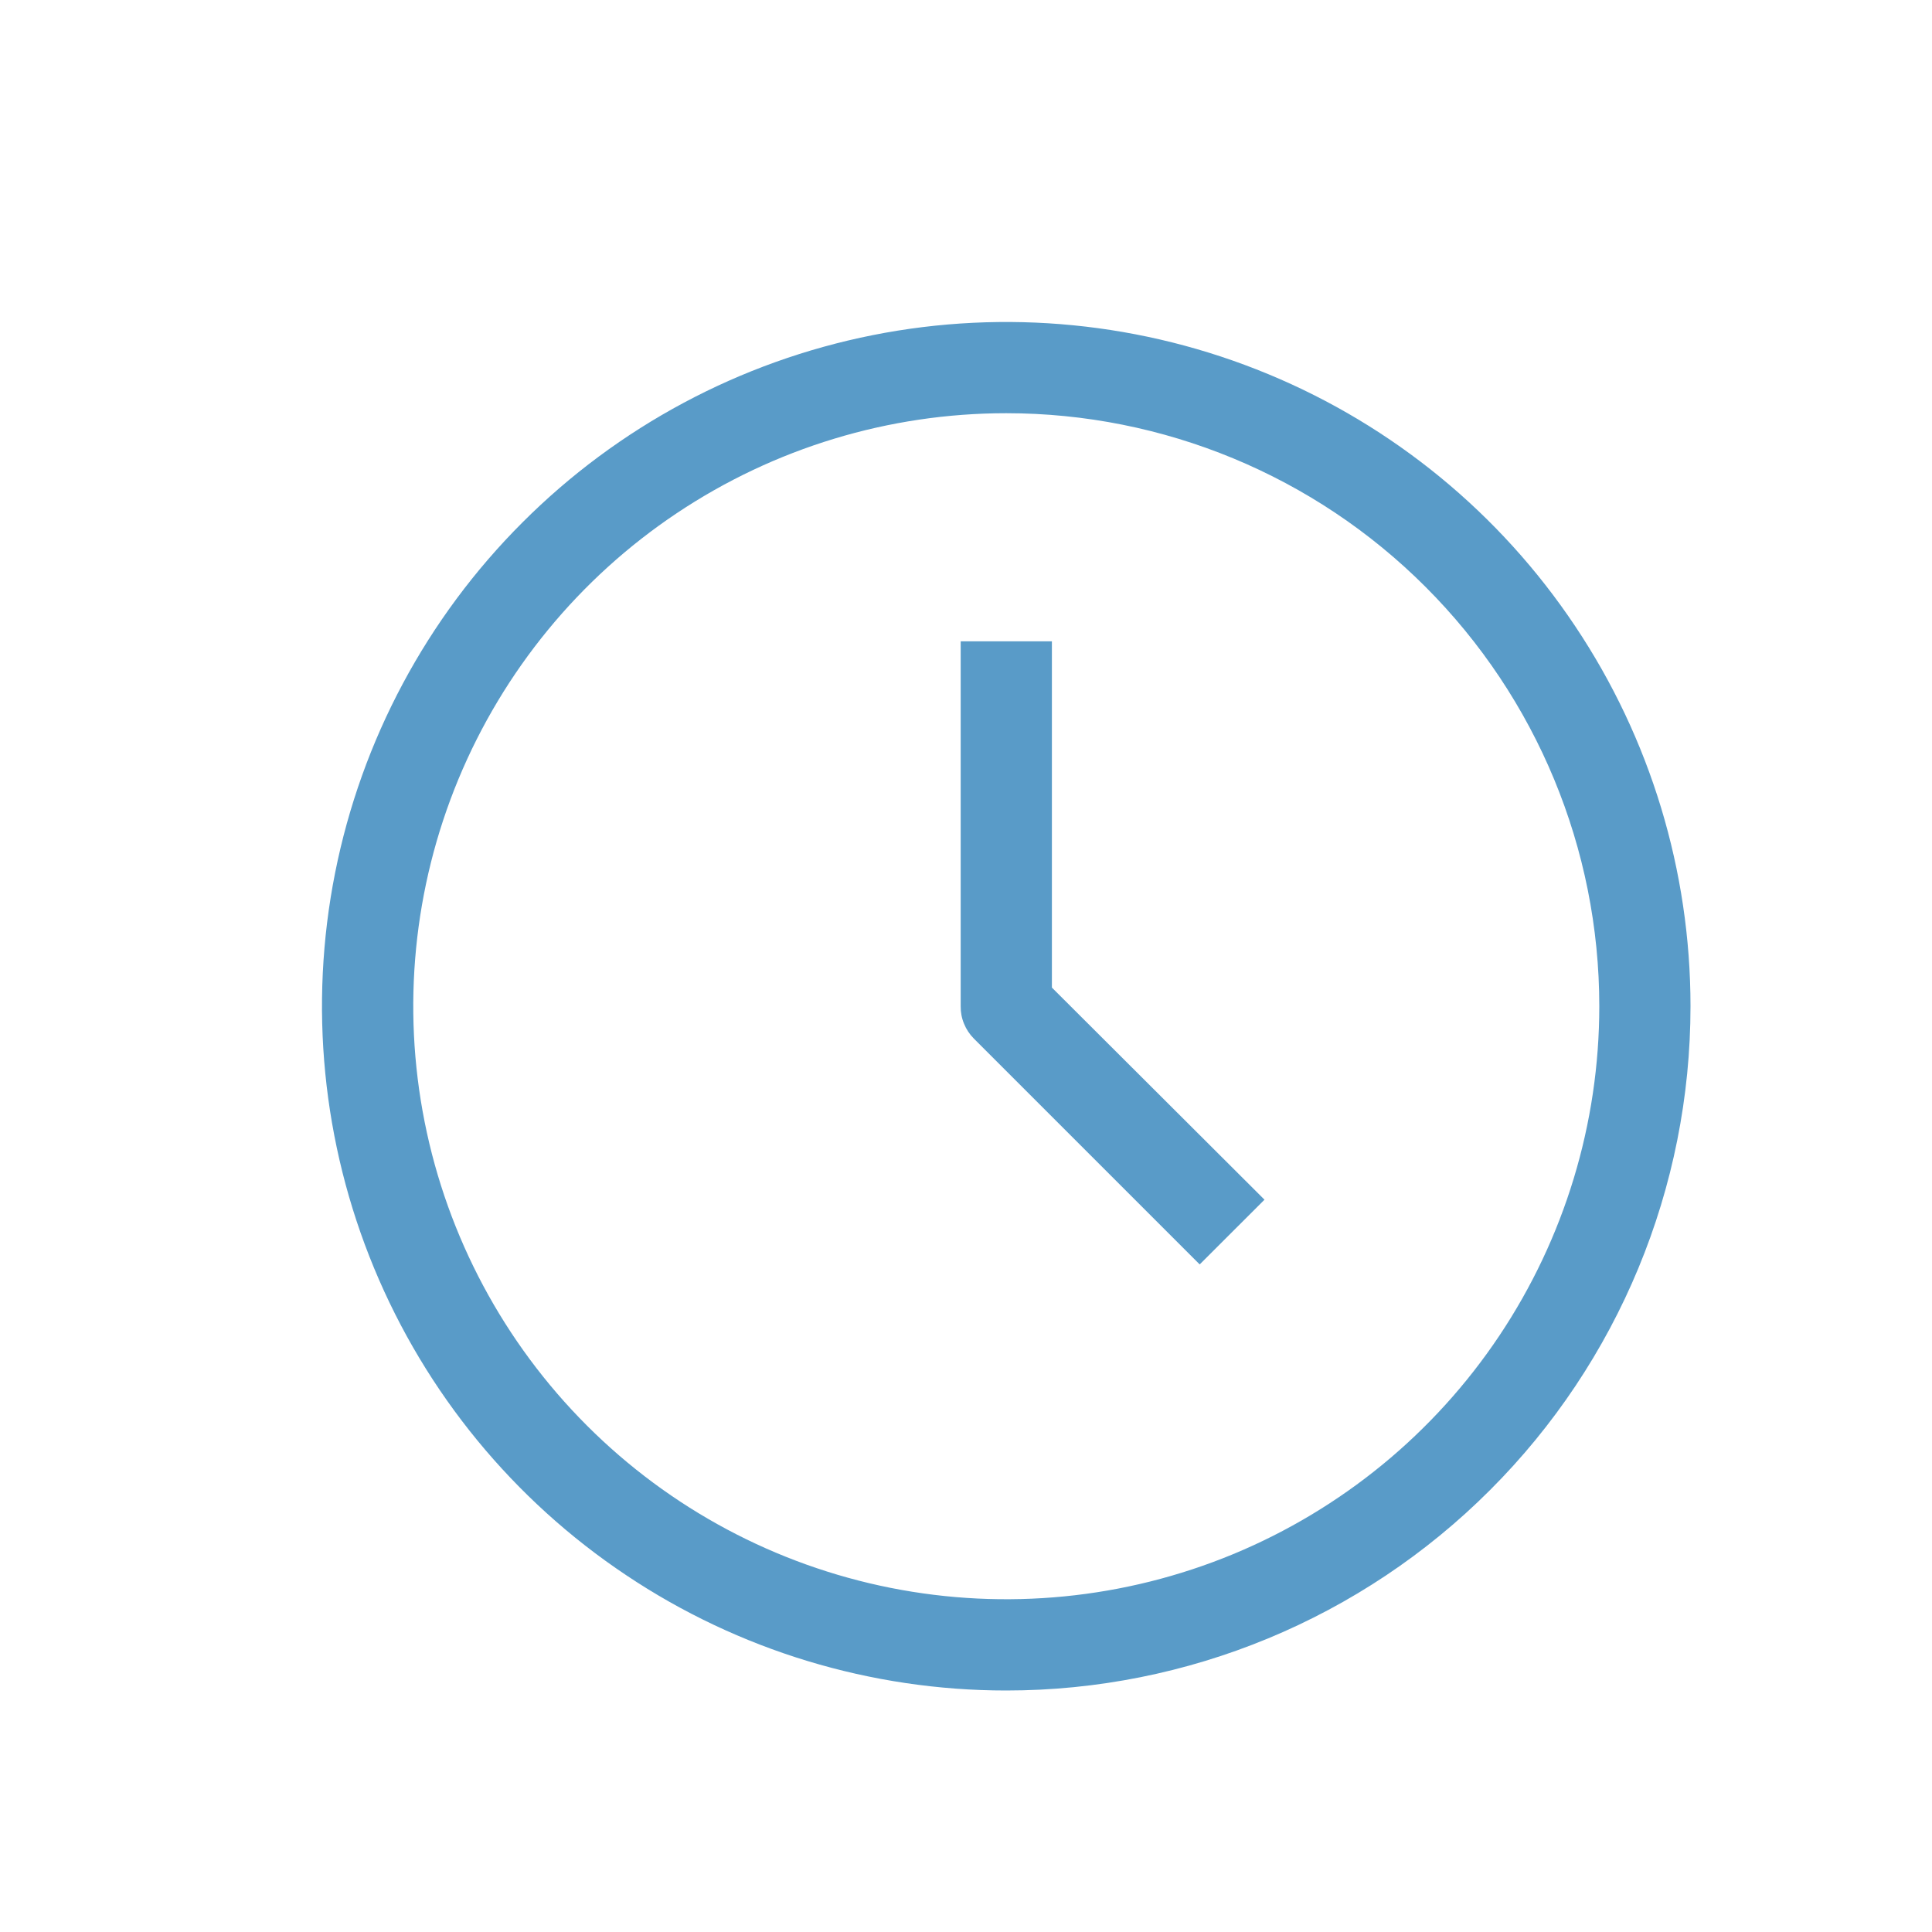<?xml version="1.0" encoding="UTF-8"?> <svg xmlns="http://www.w3.org/2000/svg" width="24" height="24" viewBox="0 0 24 24" fill="none"><path d="M12.5 21C10.819 21 9.175 20.502 7.778 19.567C6.38 18.634 5.29 17.306 4.647 15.753C4.004 14.2 3.835 12.491 4.163 10.842C4.491 9.193 5.301 7.678 6.49 6.49C7.678 5.301 9.193 4.491 10.842 4.163C12.491 3.835 14.2 4.004 15.753 4.647C17.306 5.29 18.634 6.38 19.567 7.778C20.502 9.175 21 10.819 21 12.5C21 14.754 20.105 16.916 18.51 18.51C16.916 20.105 14.754 21 12.5 21ZM12.5 5.133C11.043 5.133 9.619 5.565 8.407 6.375C7.196 7.184 6.252 8.335 5.694 9.681C5.137 11.027 4.991 12.508 5.275 13.937C5.559 15.366 6.261 16.679 7.291 17.709C8.321 18.739 9.634 19.441 11.063 19.725C12.492 20.009 13.973 19.863 15.319 19.306C16.665 18.748 17.816 17.804 18.625 16.593C19.435 15.381 19.867 13.957 19.867 12.5C19.867 10.546 19.09 8.672 17.709 7.291C16.328 5.909 14.454 5.133 12.5 5.133Z" fill="#599BC8"></path><path d="M14.903 15.707L12.098 12.902C12.045 12.849 12.004 12.787 11.976 12.718C11.947 12.649 11.933 12.575 11.934 12.5V7.967H13.067V12.268L15.708 14.903L14.903 15.707Z" fill="#599BC8"></path></svg> 